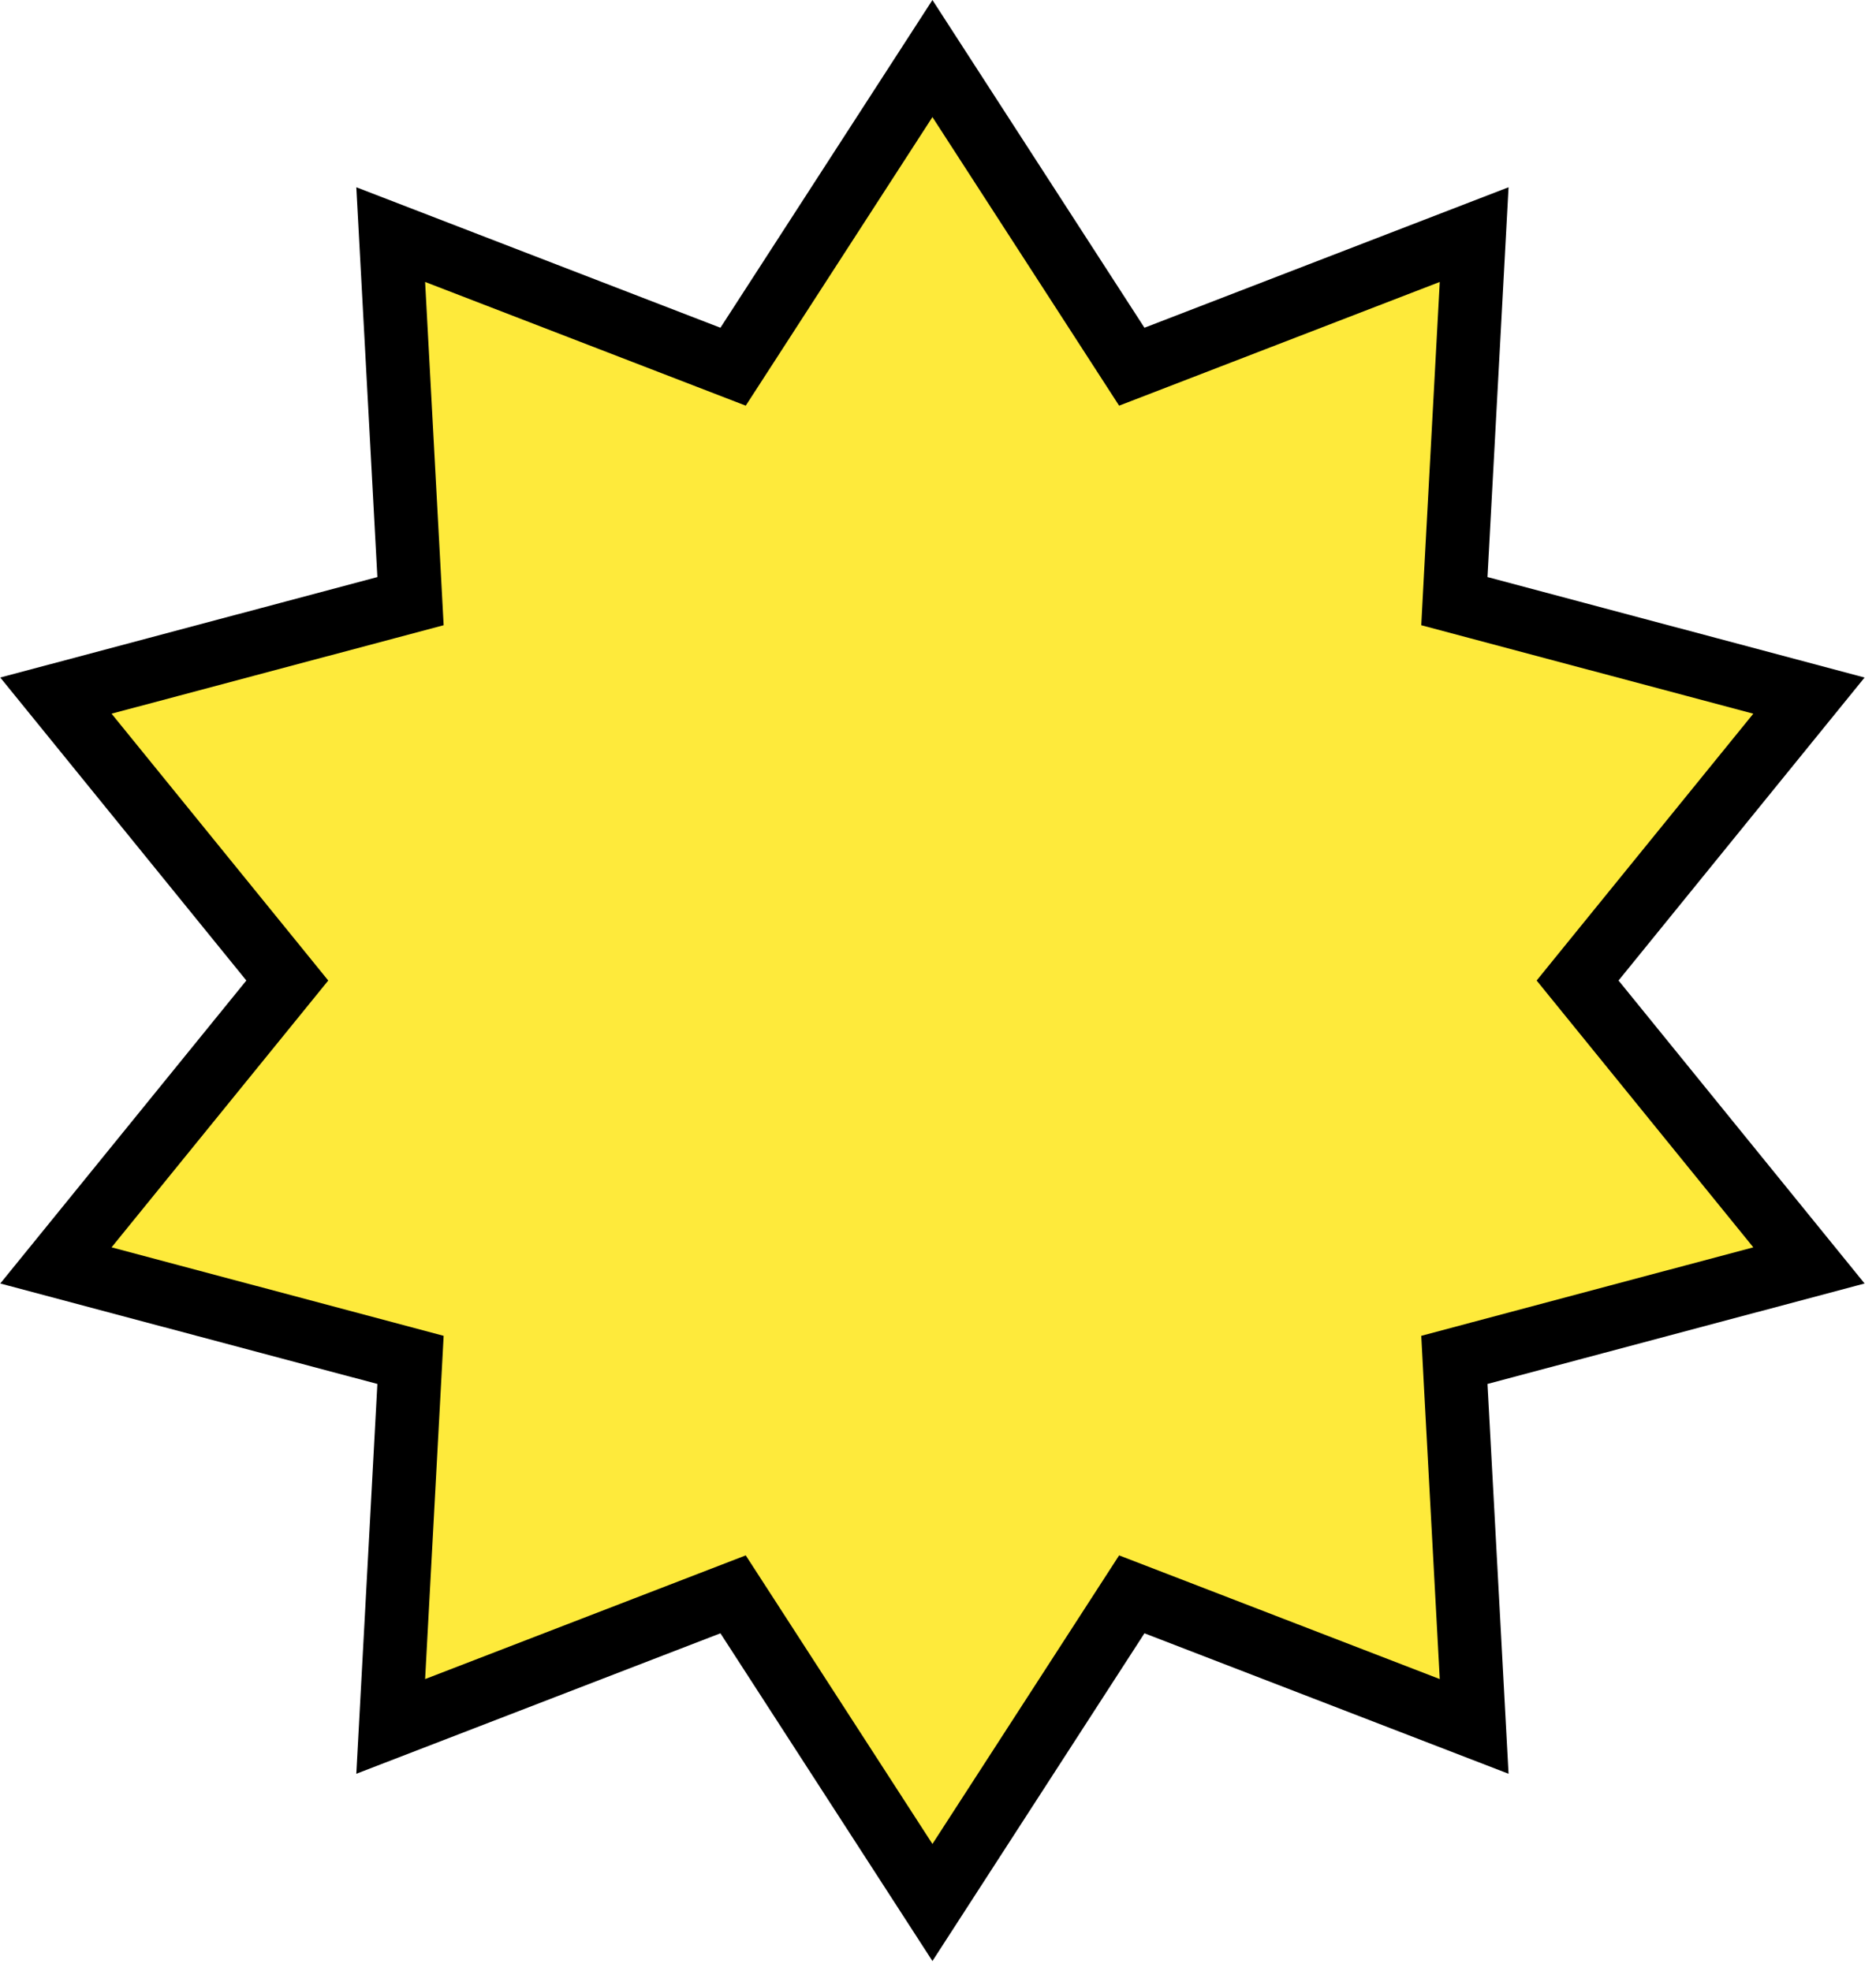 <?xml version="1.0" encoding="utf-8"?>
<svg xmlns="http://www.w3.org/2000/svg" fill="none" height="100%" overflow="visible" preserveAspectRatio="none" style="display: block;" viewBox="0 0 118 124" width="100%">
<path d="M70.307 21.705L71.189 23.069L72.706 22.484L92.724 14.759L91.566 36.196L91.48 37.818L93.049 38.236L113.783 43.76L100.253 60.423L99.23 61.684L100.253 62.944L113.783 79.607L93.049 85.131L91.48 85.55L91.566 87.172L92.724 108.608L72.706 100.884L71.189 100.299L70.307 101.663L58.65 119.685L46.994 101.663L46.111 100.299L44.595 100.884L24.576 108.608L25.734 87.172L25.821 85.55L24.252 85.131L3.517 79.607L17.048 62.944L18.071 61.684L17.048 60.423L3.517 43.76L24.252 38.236L25.821 37.818L25.734 36.196L24.576 14.759L44.595 22.484L46.111 23.069L46.994 21.705L58.65 3.683L70.307 21.705Z" fill="#FEEA3B" id="Star 1" stroke="black" stroke-width="4"/>
</svg>